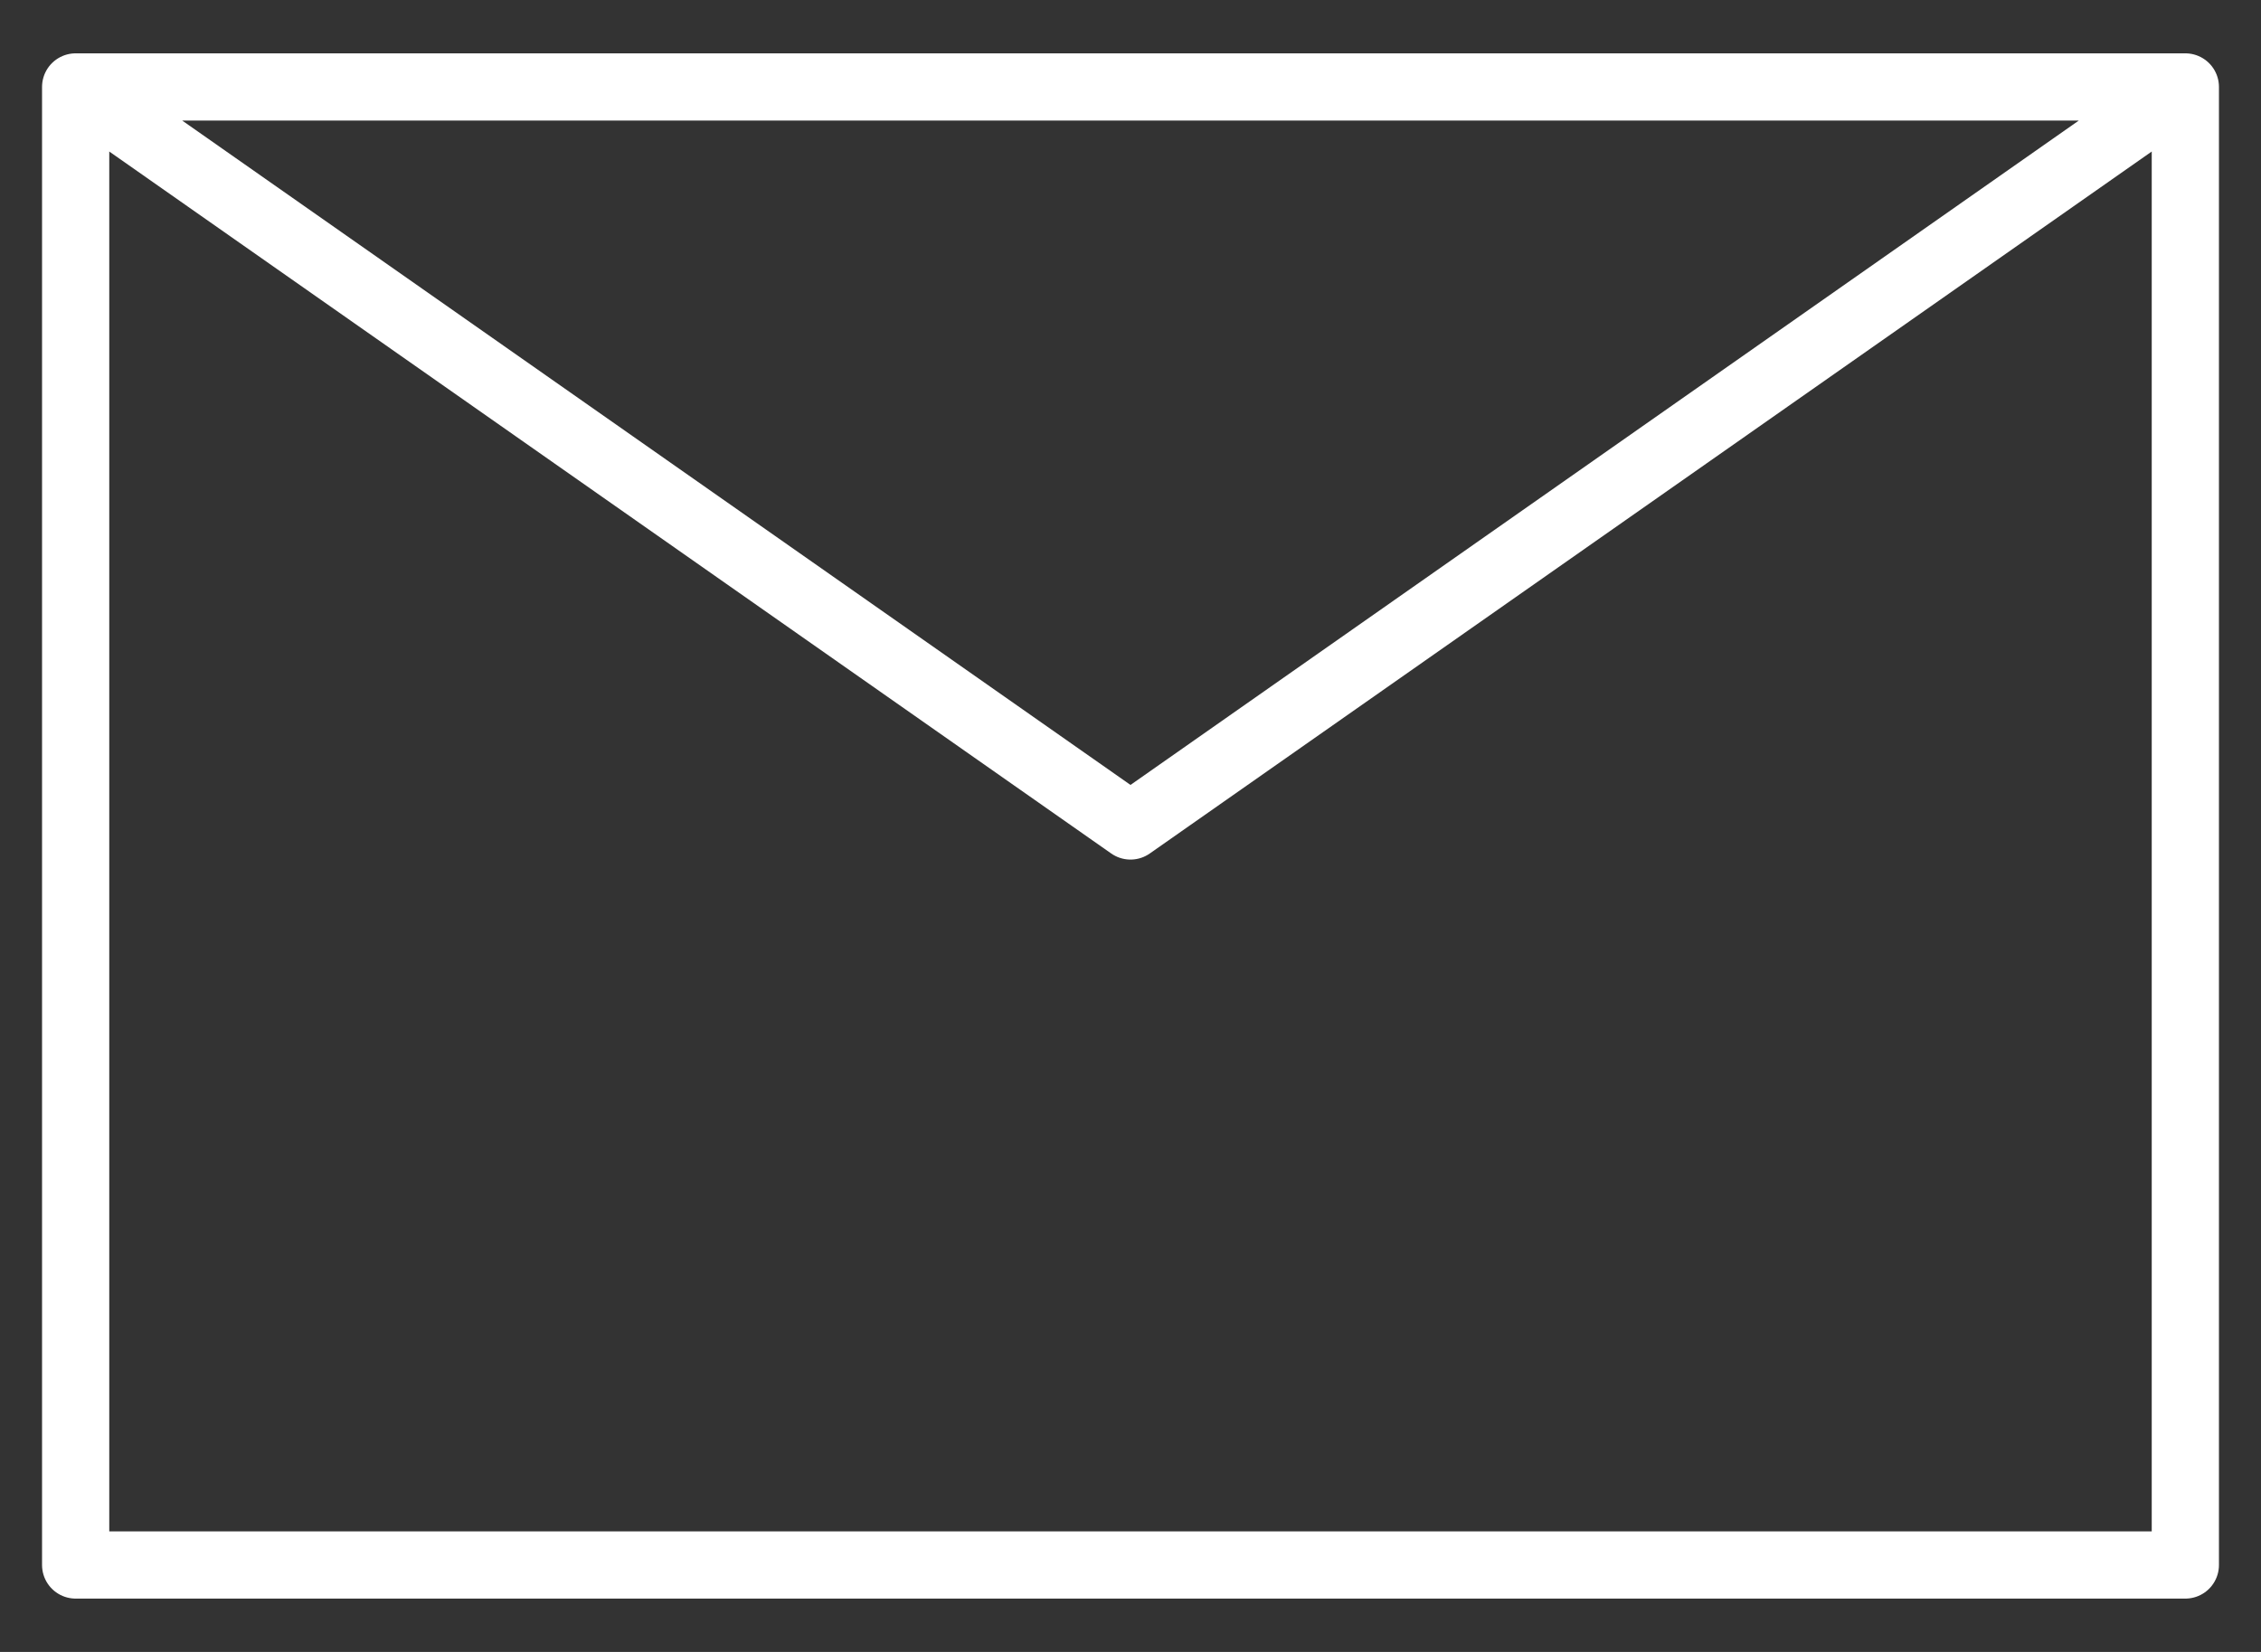 <svg width="26" height="19" viewBox="0 0 26 19" fill="none" xmlns="http://www.w3.org/2000/svg"><rect x="0" y="0" width="26" height="19" fill="#333333" stroke="none"/><path d="M25.13 1v17H.87V1m24.26 0H.87m24.26 0L13 9.5.87 1" stroke="#fff" stroke-width=".773" stroke-linecap="round" stroke-linejoin="round"/></svg>